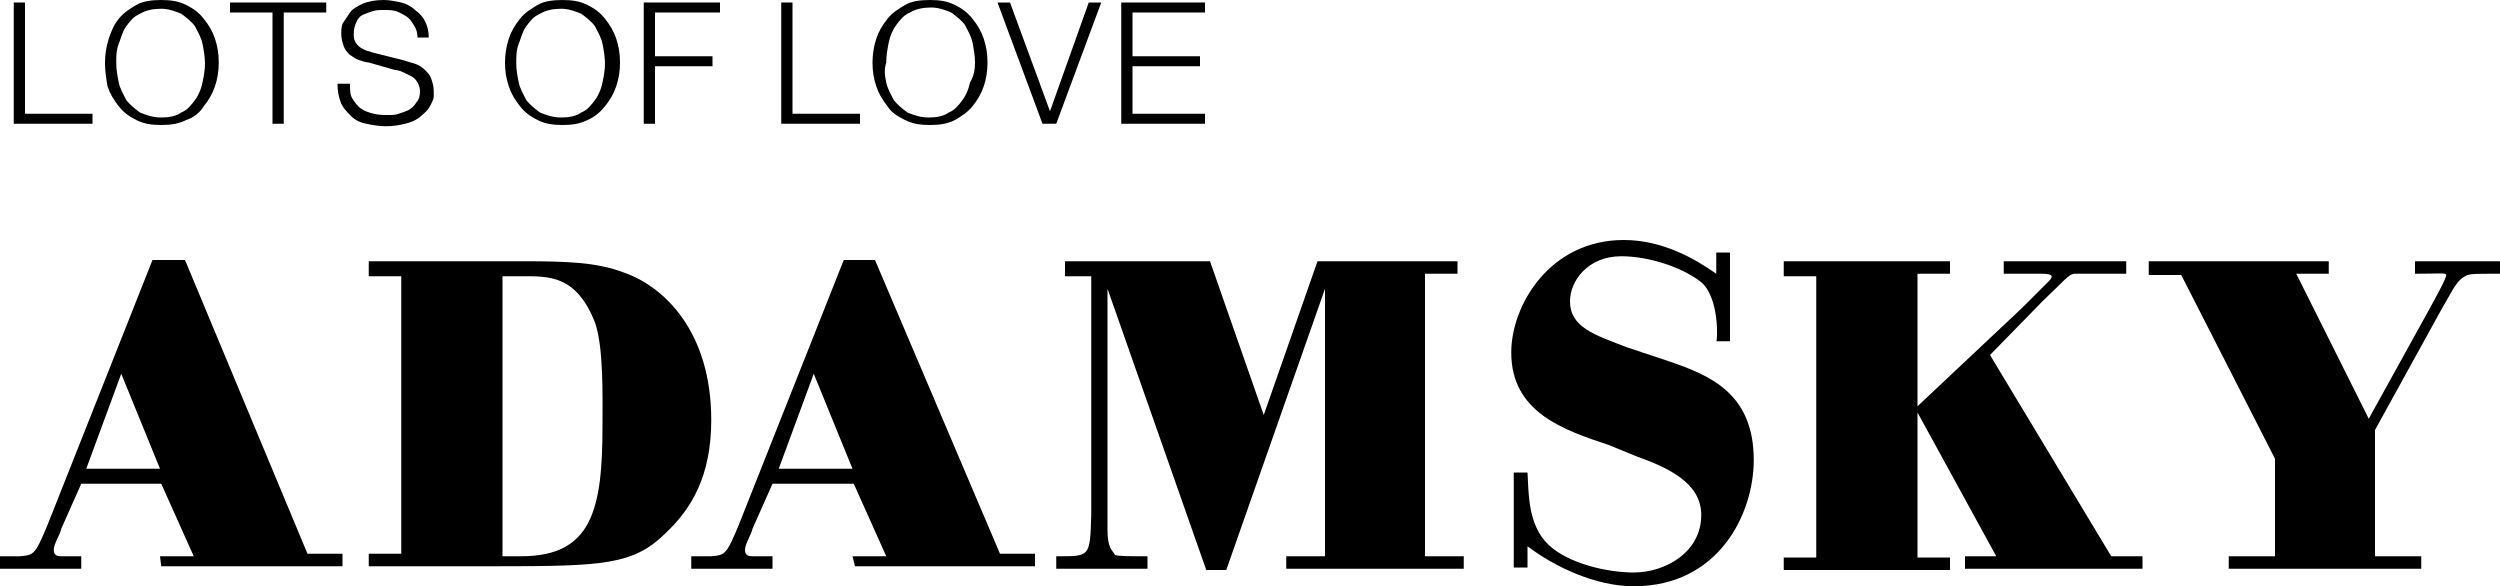 <?xml version="1.0" encoding="utf-8"?>
<!-- Generator: Adobe Illustrator 18.0.0, SVG Export Plug-In . SVG Version: 6.00 Build 0)  -->
<!DOCTYPE svg PUBLIC "-//W3C//DTD SVG 1.1//EN" "http://www.w3.org/Graphics/SVG/1.1/DTD/svg11.dtd">
<svg version="1.1" id="Layer_1" xmlns="http://www.w3.org/2000/svg" xmlns:xlink="http://www.w3.org/1999/xlink" x="0px" y="0px"
	 viewBox="0 0 200 46.9" enable-background="new 0 0 200 46.9" xml:space="preserve">
<g>
	<g>
		<path id="Shape_14_" d="M68.2,44.5h2.7l-2.6-5.8h-6.5l-1.6,3.6c-0.1,0.5-0.6,1.2-0.6,1.7c0,0.5,0.4,0.5,0.6,0.5h1.6v1h-6.5v-1h1.6
			c1.1-0.1,1.2-0.1,2.2-2.5l8.4-21.2H70l10,23.5h2.8v1H68.4L68.2,44.5L68.2,44.5L68.2,44.5z M68.2,37.5l-3.1-7.6l-2.8,7.6H68.2
			L68.2,37.5z"/>
	</g>
	<g>
		<path id="Shape_6_" d="M12.8,44.5h2.7l-2.6-5.8H6.5l-1.6,3.6c-0.1,0.5-0.6,1.2-0.6,1.7c0,0.5,0.4,0.5,0.6,0.5h1.6v1H0v-1h1.6
			c1.1-0.1,1.2-0.1,2.2-2.5l8.4-21.2h2.6l9.8,23.5h2.8v1H12.9L12.8,44.5L12.8,44.5L12.8,44.5z M12.8,37.5l-3.1-7.6l-2.8,7.6H12.8
			L12.8,37.5z"/>
	</g>
	<g>
		<path id="Shape_5_" d="M29.7,20.9h12.2c3.6,0,5.9,0.1,8,0.9c3.2,1.1,7,4.7,7,11.8c0,4.5-1.6,7.1-3.6,9c-2.6,2.6-5,2.7-13.7,2.7
			H29.5v-1h2.6V22.1h-2.6v-1.2L29.7,20.9L29.7,20.9z M41.7,44.5c5.7,0,6.5-3.8,6.5-10.5c0-2.2,0.1-6.2-0.6-8.2
			c-1.5-3.8-3.7-3.7-5.8-3.7h-1.6v22.4H41.7L41.7,44.5z"/>
	</g>
	<g>
		<path id="Shape_4_" d="M114,44.5h3.1v1h-14.2v-1h3.1V23.1l-7.9,22.5h-1.6l-7.9-22.5v19.3c0,1.5,0.4,1.6,0.6,2
			c0.4,0.1,1,0.1,2.6,0.1v1h-7.3v-1c2.7,0,2.7,0.1,2.8-3.3V22.1h-2.1v-1.2h11.6l4.3,12.3l4.3-12.3h11.2v1H114V44.5L114,44.5z"/>
	</g>
	<g>
		<path id="Shape_3_" d="M136,22.5c-1.6-1.2-4.2-2-6.3-2c-2.7,0-4.1,2-4.1,3.6c0,2.1,2,2.7,4.6,3.7l3.3,1.1c3.2,1.1,6.8,2.5,6.8,7.9
			c0,4.3-2.8,10.1-9.6,10.1c-3.1,0-6.4-1.6-8.5-3.2v1.7h-1.1v-7.6h1.1c0.1,1.6,0,4.2,1.7,5.8c1.6,1.5,4.7,2.2,6.8,2.2
			c2.5,0,5.4-1.6,5.4-4.6c0-2.6-2.7-3.8-5.2-4.7l-2.2-0.9c-3.6-1.2-7.8-2.6-7.8-7.4c0-3.8,3.1-9,9-9c3.1,0,5.7,1.5,7.4,2.7v-1.7h1.1
			v7.1h-1.1C137.4,27.4,137.6,23.7,136,22.5z"/>
	</g>
	<g>
		<path id="Shape_2_" d="M168.9,44.5h2.5v1h-14.2v-1h2.5L153.4,33v11.6h2.6v1h-13.3v-1h2.6V22.1h-2.6v-1.2h13.3v1h-2.6v10.6l8.4-7.9
			l1.2-1.2c0.4-0.4,0.6-0.6,0.9-0.9c0.4-0.4,0.3-0.6-0.5-0.6h-3.1v-1h9.8v1H166c-0.5,0-0.9,0.6-2.6,2.2l-4.2,4.3L168.9,44.5
			L168.9,44.5z"/>
	</g>
	<g>
		<path id="Shape_1_" d="M189.9,44.5h3.8v1h-15.4v-1h3.7v-7.8L174.5,22h-2.6v-1.1h14.4v1h-2.6l5.8,11.6l4.7-8.5
			c0.6-1.1,1.5-2.7,1.5-3c0-0.2-0.5-0.1-2.5-0.1v-1h6.8v1c-2,0-2.2,0-2.6,0.1c-0.9,0.4-1.1,1.1-2,2.6l-5.4,9.8l0,10.1h0.1H189.9z"/>
	</g>
</g>
<g>
	<path d="M2,0.2v8.9h5.4v0.8H1.1V0.2H2z"/>
	<path d="M8.7,3.1C8.9,2.5,9.1,2,9.5,1.5c0.4-0.5,0.9-0.8,1.4-1.1s1.2-0.4,2-0.4c0.8,0,1.4,0.1,2,0.4c0.6,0.3,1,0.6,1.4,1.1
		c0.4,0.5,0.7,1,0.9,1.6c0.2,0.6,0.3,1.2,0.3,1.9c0,0.7-0.1,1.3-0.3,1.9c-0.2,0.6-0.5,1.1-0.9,1.6C16,9,15.5,9.4,14.9,9.6
		c-0.6,0.3-1.2,0.4-2,0.4c-0.8,0-1.4-0.1-2-0.4S9.9,9,9.5,8.5c-0.4-0.5-0.7-1-0.9-1.6C8.5,6.3,8.4,5.7,8.4,5
		C8.4,4.4,8.5,3.7,8.7,3.1z M9.5,6.6c0.1,0.5,0.4,1,0.6,1.4c0.3,0.4,0.7,0.7,1.1,1c0.5,0.2,1,0.4,1.7,0.4c0.6,0,1.2-0.1,1.6-0.4
		c0.5-0.2,0.8-0.6,1.1-1c0.3-0.4,0.5-0.9,0.6-1.4c0.1-0.5,0.2-1,0.2-1.5c0-0.5-0.1-1.1-0.2-1.6s-0.4-1-0.6-1.4
		c-0.3-0.4-0.7-0.7-1.1-1c-0.5-0.2-1-0.4-1.6-0.4c-0.6,0-1.2,0.1-1.7,0.4c-0.5,0.2-0.8,0.6-1.1,1S9.7,3,9.5,3.5S9.3,4.5,9.3,5
		C9.3,5.6,9.4,6.1,9.5,6.6z"/>
	<path d="M26.1,0.2V1h-3.4v8.9h-0.9V1h-3.4V0.2H26.1z"/>
	<path d="M28.2,7.9c0.2,0.3,0.4,0.6,0.7,0.8c0.3,0.2,0.6,0.3,1,0.4c0.4,0.1,0.8,0.1,1.2,0.1c0.3,0,0.5,0,0.8-0.1
		c0.3-0.1,0.6-0.2,0.8-0.3c0.3-0.2,0.5-0.4,0.6-0.6c0.2-0.2,0.3-0.5,0.3-0.9c0-0.3-0.1-0.5-0.2-0.7c-0.1-0.2-0.3-0.4-0.5-0.5
		c-0.2-0.1-0.4-0.2-0.6-0.3c-0.2-0.1-0.5-0.2-0.7-0.2L29.5,5C29.3,5,29,4.9,28.7,4.8c-0.3-0.1-0.5-0.3-0.7-0.4
		c-0.2-0.2-0.4-0.4-0.5-0.7c-0.1-0.3-0.2-0.6-0.2-1c0-0.2,0-0.5,0.1-0.8C27.6,1.6,27.8,1.3,28,1c0.2-0.3,0.6-0.5,1-0.7
		C29.5,0.1,30,0,30.7,0c0.5,0,0.9,0.1,1.4,0.2c0.4,0.1,0.8,0.3,1.1,0.6C33.5,1,33.8,1.3,34,1.7c0.2,0.4,0.3,0.8,0.3,1.3h-0.9
		c0-0.4-0.1-0.7-0.3-1s-0.3-0.5-0.6-0.7C32.3,1.2,32,1,31.7,0.9c-0.3-0.1-0.6-0.1-1-0.1c-0.3,0-0.6,0-0.9,0.1
		C29.5,1,29.2,1.1,29,1.2c-0.2,0.1-0.4,0.3-0.5,0.6c-0.1,0.2-0.2,0.5-0.2,0.9c0,0.2,0,0.4,0.1,0.6c0.1,0.2,0.2,0.3,0.3,0.4
		C28.8,3.8,29,3.9,29.2,4c0.2,0.1,0.4,0.1,0.6,0.2l2.4,0.6c0.3,0.1,0.7,0.2,1,0.3c0.3,0.1,0.6,0.3,0.8,0.5c0.2,0.2,0.4,0.4,0.5,0.7
		c0.1,0.3,0.2,0.6,0.2,1c0,0.1,0,0.3,0,0.4c0,0.2-0.1,0.4-0.2,0.6c-0.1,0.2-0.2,0.4-0.4,0.6c-0.2,0.2-0.4,0.4-0.7,0.6
		c-0.3,0.2-0.6,0.3-1,0.4c-0.4,0.1-0.9,0.2-1.5,0.2c-0.6,0-1.1-0.1-1.6-0.2c-0.5-0.1-0.9-0.3-1.2-0.6c-0.3-0.3-0.6-0.6-0.8-1
		C27.1,7.8,27,7.3,27,6.7H28C28,7.2,28,7.6,28.2,7.9z"/>
	<path d="M40.7,3.1c0.2-0.6,0.5-1.1,0.9-1.6c0.4-0.5,0.9-0.8,1.4-1.1C43.5,0.1,44.2,0,45,0c0.8,0,1.4,0.1,2,0.4
		c0.6,0.3,1,0.6,1.4,1.1c0.4,0.5,0.7,1,0.9,1.6c0.2,0.6,0.3,1.2,0.3,1.9c0,0.7-0.1,1.3-0.3,1.9c-0.2,0.6-0.5,1.1-0.9,1.6
		C48,9,47.5,9.4,47,9.6c-0.6,0.3-1.2,0.4-2,0.4c-0.8,0-1.4-0.1-2-0.4c-0.6-0.3-1-0.6-1.4-1.1c-0.4-0.5-0.7-1-0.9-1.6
		c-0.2-0.6-0.3-1.2-0.3-1.9C40.4,4.4,40.5,3.7,40.7,3.1z M41.5,6.6c0.1,0.5,0.4,1,0.6,1.4c0.3,0.4,0.7,0.7,1.1,1
		c0.5,0.2,1,0.4,1.7,0.4c0.6,0,1.2-0.1,1.6-0.4c0.5-0.2,0.8-0.6,1.1-1c0.3-0.4,0.5-0.9,0.6-1.4c0.1-0.5,0.2-1,0.2-1.5
		c0-0.5-0.1-1.1-0.2-1.6c-0.1-0.5-0.4-1-0.6-1.4c-0.3-0.4-0.7-0.7-1.1-1c-0.5-0.2-1-0.4-1.6-0.4c-0.6,0-1.2,0.1-1.7,0.4
		c-0.5,0.2-0.8,0.6-1.1,1S41.7,3,41.5,3.5s-0.2,1-0.2,1.6C41.3,5.6,41.4,6.1,41.5,6.6z"/>
	<path d="M57.6,0.2V1h-5.2v3.5H57v0.8h-4.6v4.6h-0.9V0.2H57.6z"/>
	<path d="M63.4,0.2v8.9h5.4v0.8h-6.3V0.2H63.4z"/>
	<path d="M70.1,3.1C70.3,2.5,70.6,2,71,1.5c0.4-0.5,0.9-0.8,1.4-1.1s1.2-0.4,2-0.4c0.8,0,1.4,0.1,2,0.4c0.6,0.3,1,0.6,1.4,1.1
		c0.4,0.5,0.7,1,0.9,1.6c0.2,0.6,0.3,1.2,0.3,1.9c0,0.7-0.1,1.3-0.3,1.9c-0.2,0.6-0.5,1.1-0.9,1.6c-0.4,0.5-0.9,0.8-1.4,1.1
		c-0.6,0.3-1.2,0.4-2,0.4c-0.8,0-1.4-0.1-2-0.4S71.3,9,71,8.5c-0.4-0.5-0.7-1-0.9-1.6c-0.2-0.6-0.3-1.2-0.3-1.9
		C69.8,4.4,69.9,3.7,70.1,3.1z M70.9,6.6c0.1,0.5,0.4,1,0.6,1.4c0.3,0.4,0.7,0.7,1.1,1c0.5,0.2,1,0.4,1.7,0.4c0.6,0,1.2-0.1,1.6-0.4
		c0.5-0.2,0.8-0.6,1.1-1c0.3-0.4,0.5-0.9,0.6-1.4C77.9,6.1,78,5.6,78,5c0-0.5-0.1-1.1-0.2-1.6s-0.4-1-0.6-1.4
		c-0.3-0.4-0.7-0.7-1.1-1c-0.5-0.2-1-0.4-1.6-0.4c-0.6,0-1.2,0.1-1.7,0.4c-0.5,0.2-0.8,0.6-1.1,1c-0.3,0.4-0.5,0.9-0.6,1.4
		s-0.2,1-0.2,1.6C70.7,5.6,70.8,6.1,70.9,6.6z"/>
	<path d="M80.8,0.2L84,8.9h0l3.1-8.7h1l-3.6,9.7h-1.1l-3.6-9.7H80.8z"/>
	<path d="M96.4,0.2V1h-5.8v3.5h5.4v0.8h-5.4v3.8h5.8v0.8h-6.7V0.2H96.4z"/>
</g>
</svg>
